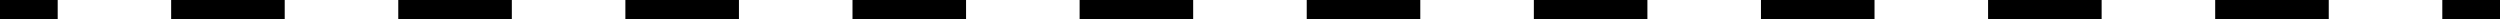 <?xml version="1.0" encoding="UTF-8"?> <svg xmlns="http://www.w3.org/2000/svg" id="Layer_1" data-name="Layer 1" viewBox="0 0 260 2"> <defs> <style> .cls-1, .cls-2 { fill: none; stroke: #000; stroke-miterlimit: 10; stroke-width: 2px; } .cls-2 { stroke-dasharray: 0 0 11.81 11.81; } </style> </defs> <line class="cls-1" x1="260" y1="1" x2="254" y2="1"></line> <line class="cls-2" x1="242.19" y1="1" x2="11.9" y2="1"></line> <line class="cls-1" x1="6" y1="1" y2="1"></line> </svg> 